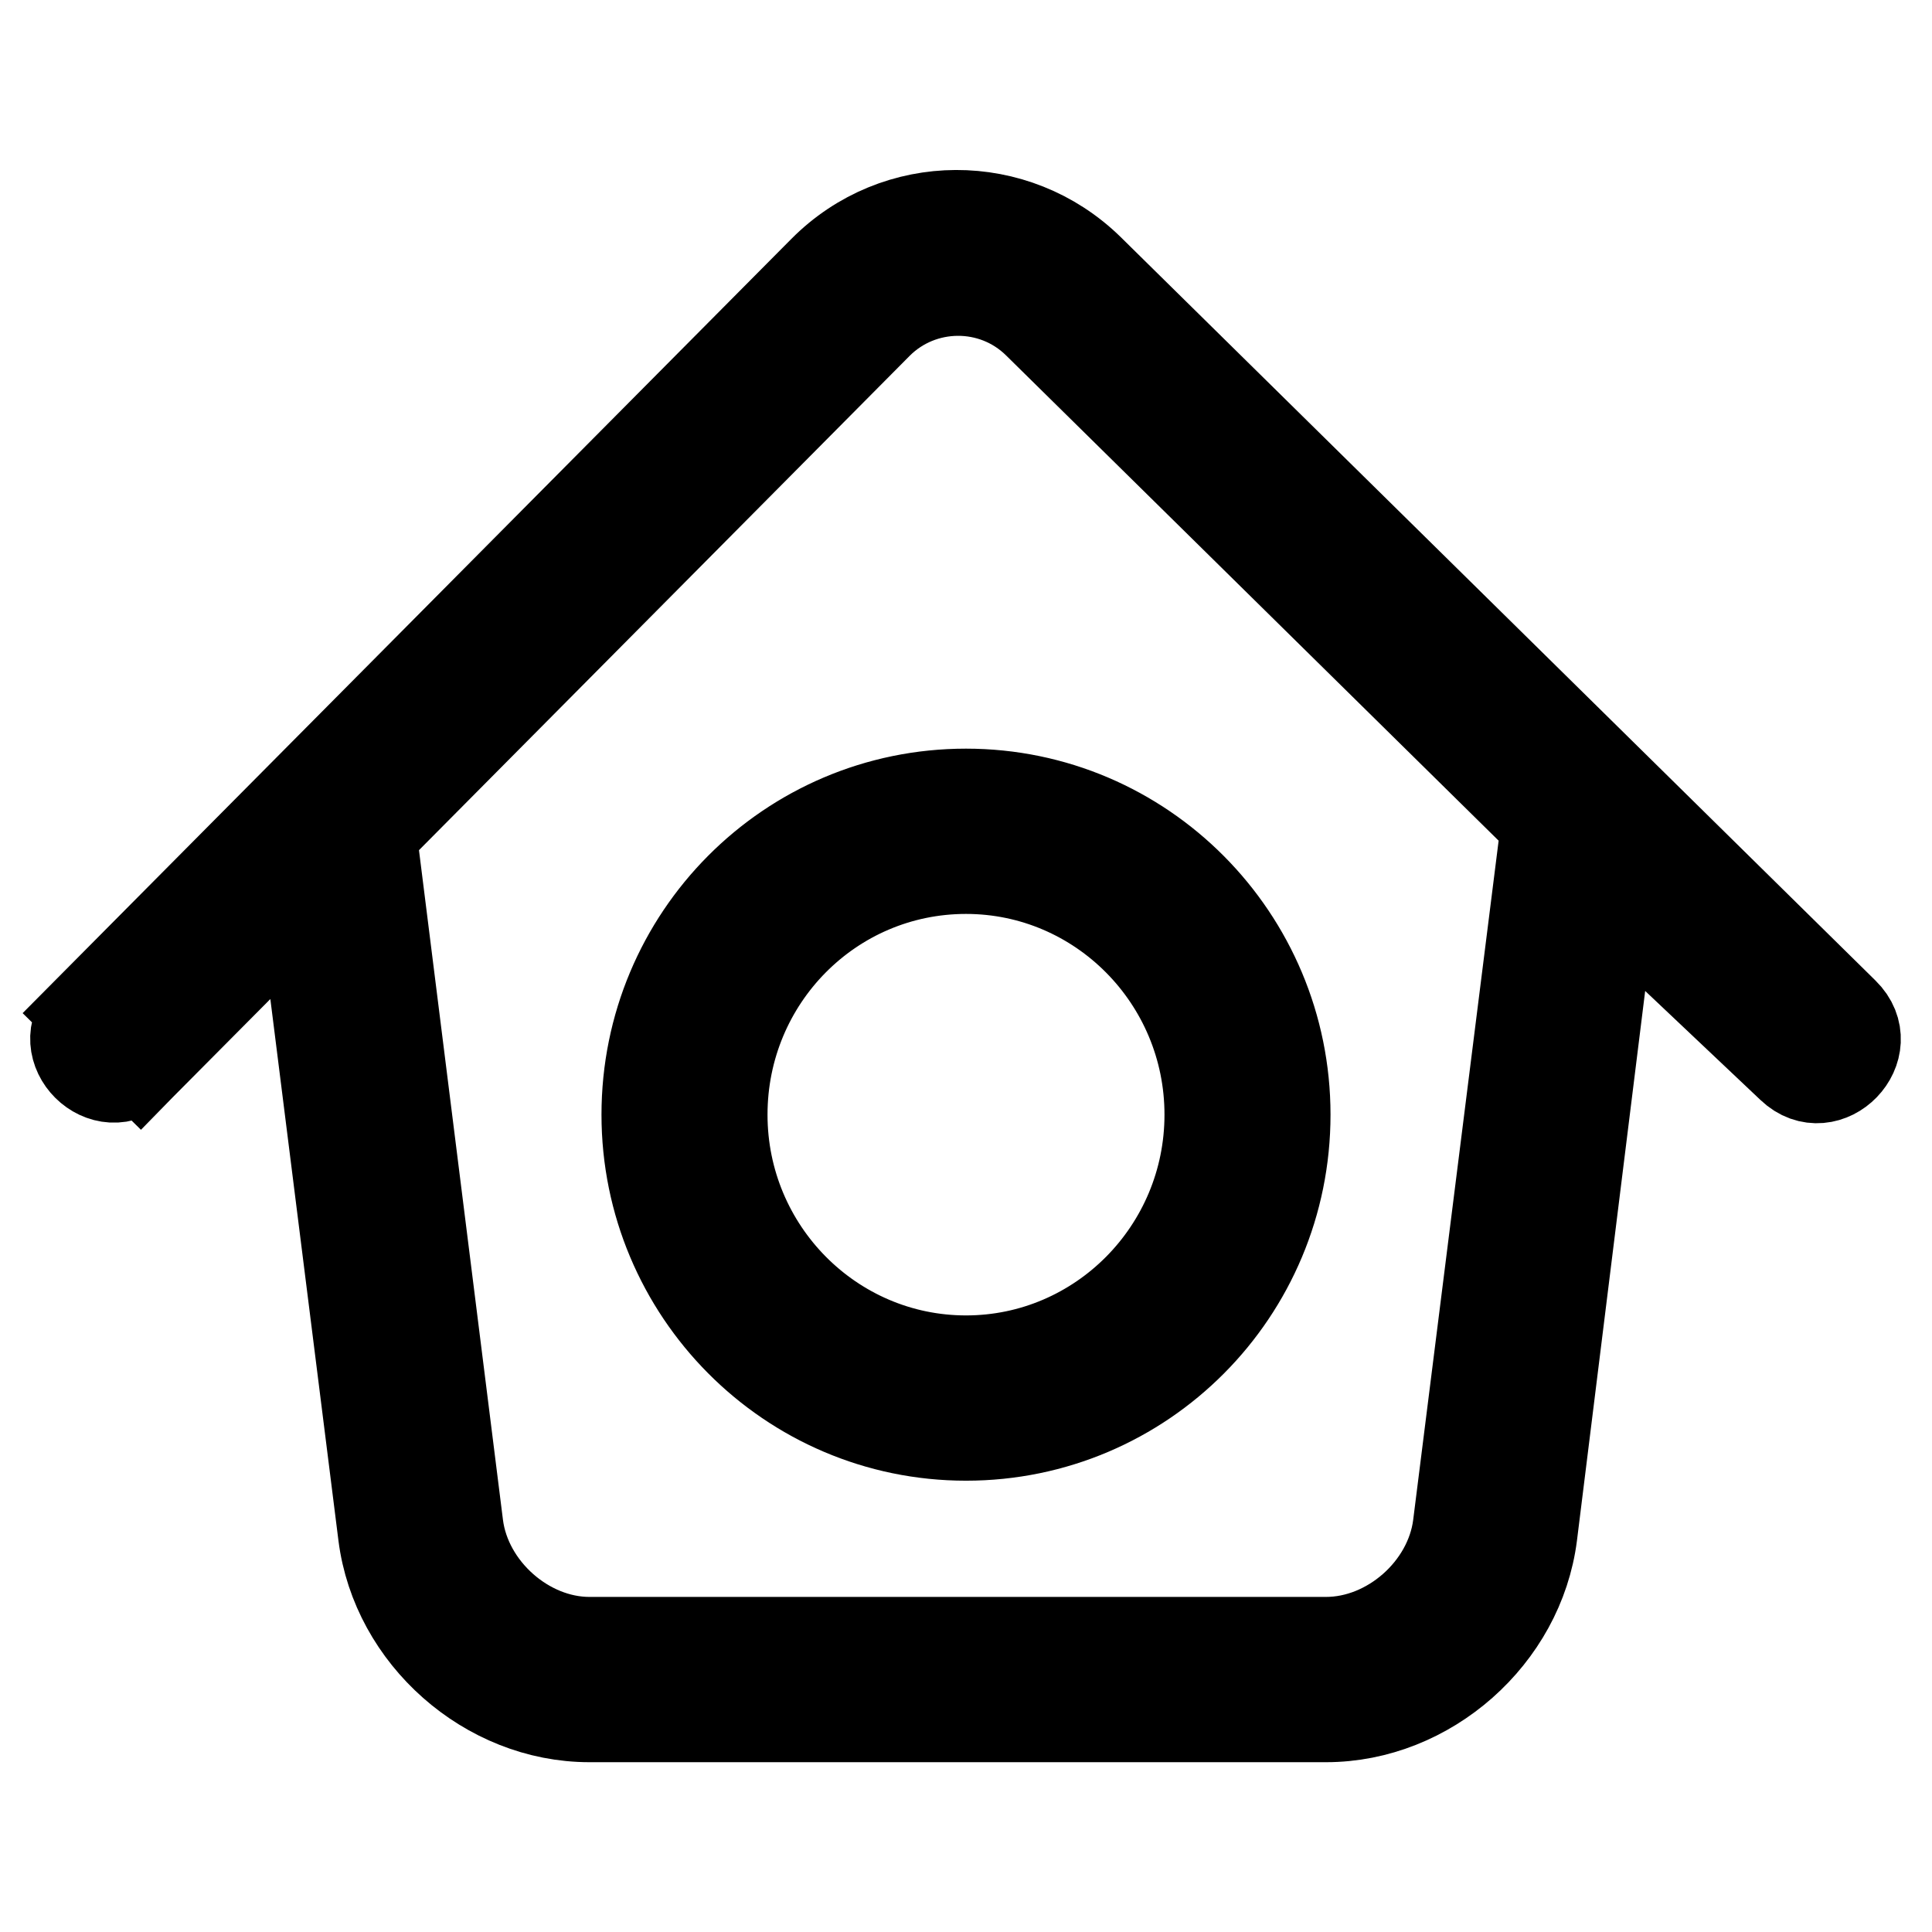 <?xml version="1.0" encoding="utf-8"?>
<!-- Svg Vector Icons : http://www.onlinewebfonts.com/icon -->
<!DOCTYPE svg PUBLIC "-//W3C//DTD SVG 1.1//EN" "http://www.w3.org/Graphics/SVG/1.1/DTD/svg11.dtd">
<svg version="1.1" xmlns="http://www.w3.org/2000/svg" xmlns:xlink="http://www.w3.org/1999/xlink" x="0px" y="0px" viewBox="0 0 256 256" enable-background="new 0 0 256 256" xml:space="preserve">
<g> <path stroke-width="12" fill-opacity="0" stroke="#000000"  d="M128,180.3c17.8,0,32.3-14.6,32.3-32.6c0-18-14.5-32.6-32.3-32.6c-17.9,0-32.3,14.6-32.3,32.6 C95.7,165.7,110.2,180.3,128,180.3z M128,190.2c-23.4,0-42.3-19.1-42.3-42.5c0-23.5,18.9-42.5,42.3-42.5s42.3,19.1,42.3,42.5 C170.3,171.2,151.4,190.2,128,190.2L128,190.2z M18.6,141.2c-4.7,4.7-11.7-2.3-7.1-7l29-29.2c2.9-3,7.8-1.5,8.4,2.6l0.3,2.8 L18.6,141.2z M60.7,202.2c1.1,8.4,9,15.4,17.4,15.4h97.6c8.5,0,16.4-7,17.5-15.4l11.7-93l-67.4-66.4c-5.9-5.8-15.4-5.7-21.2,0.1 l-67.1,67.6L60.7,202.2z M203,203.4c-1.7,13.4-13.8,24.1-27.3,24.1H78.1c-13.5,0-25.6-10.7-27.3-24.1l-10.6-84.3l-21.6,22.1l-7.1-7 l97.6-98.3c9.7-9.8,25.4-9.8,35.2-0.2l100,98.5c4.7,4.6-2.2,11.7-6.9,7.2l-23.9-22.6L203,203.4L203,203.4z"/></g>
</svg>